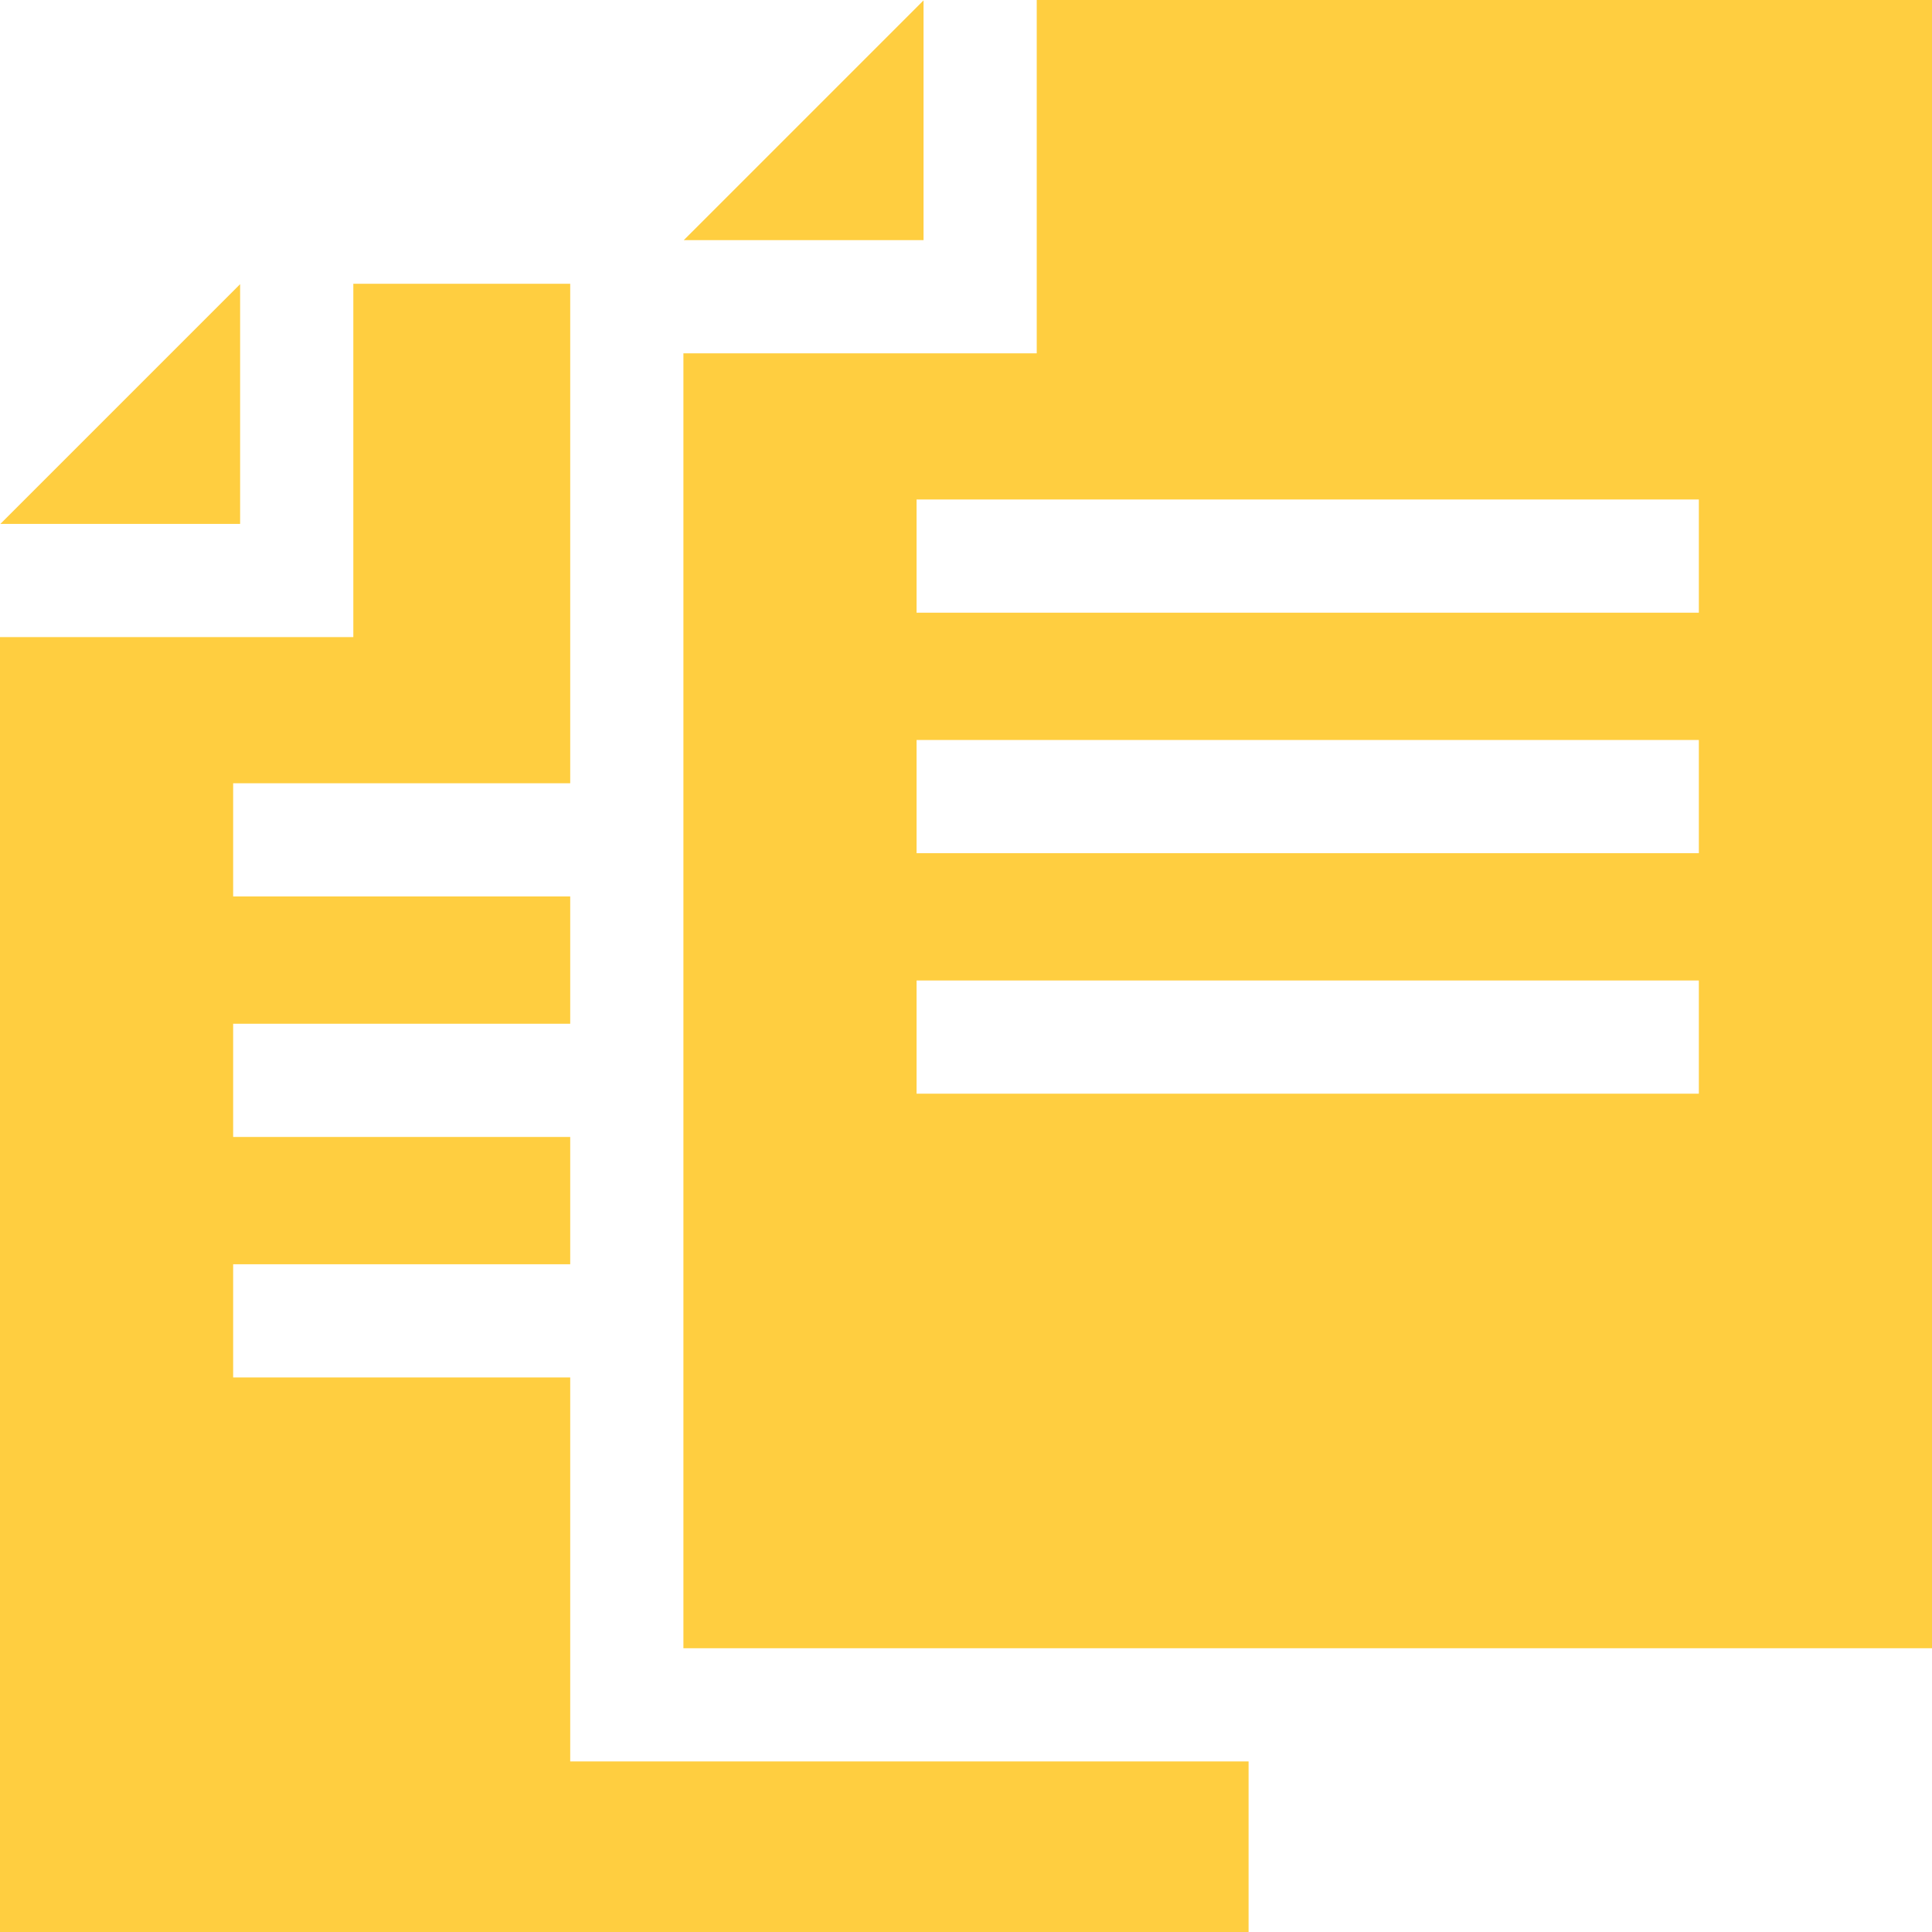 <?xml version="1.0" encoding="UTF-8"?> <svg xmlns="http://www.w3.org/2000/svg" width="560" height="560" viewBox="0 0 560 560" fill="none"><g clip-path="url(#clip0_30_77)"><path d="M69.601 82.361L0.109 151.853H69.601V82.361Z" fill="#FFCE40"></path><path d="M267.691 0.109L198.199 69.601H267.691V0.109Z" fill="#FFCE40"></path><path d="M300.503 0V102.413H198.09V477.748H560V0H300.503ZM492.42 317.01H265.671V284.198H492.419V317.01H492.42ZM492.42 247.301H265.671V214.489H492.419V247.301H492.42ZM492.42 177.591H265.671V144.779H492.419V177.591H492.42Z" fill="#FFCE40"></path><path d="M165.278 510.56V399.262H67.581V366.45H165.278V329.553H67.581V296.741H165.278V259.843H67.581V227.031H165.278V82.252H102.413V184.665H0V560H361.91V510.56H165.278Z" fill="#FFCE40"></path></g><defs><clipPath id="clip0_30_77"><rect width="560" height="560" fill="white"></rect></clipPath></defs></svg> 